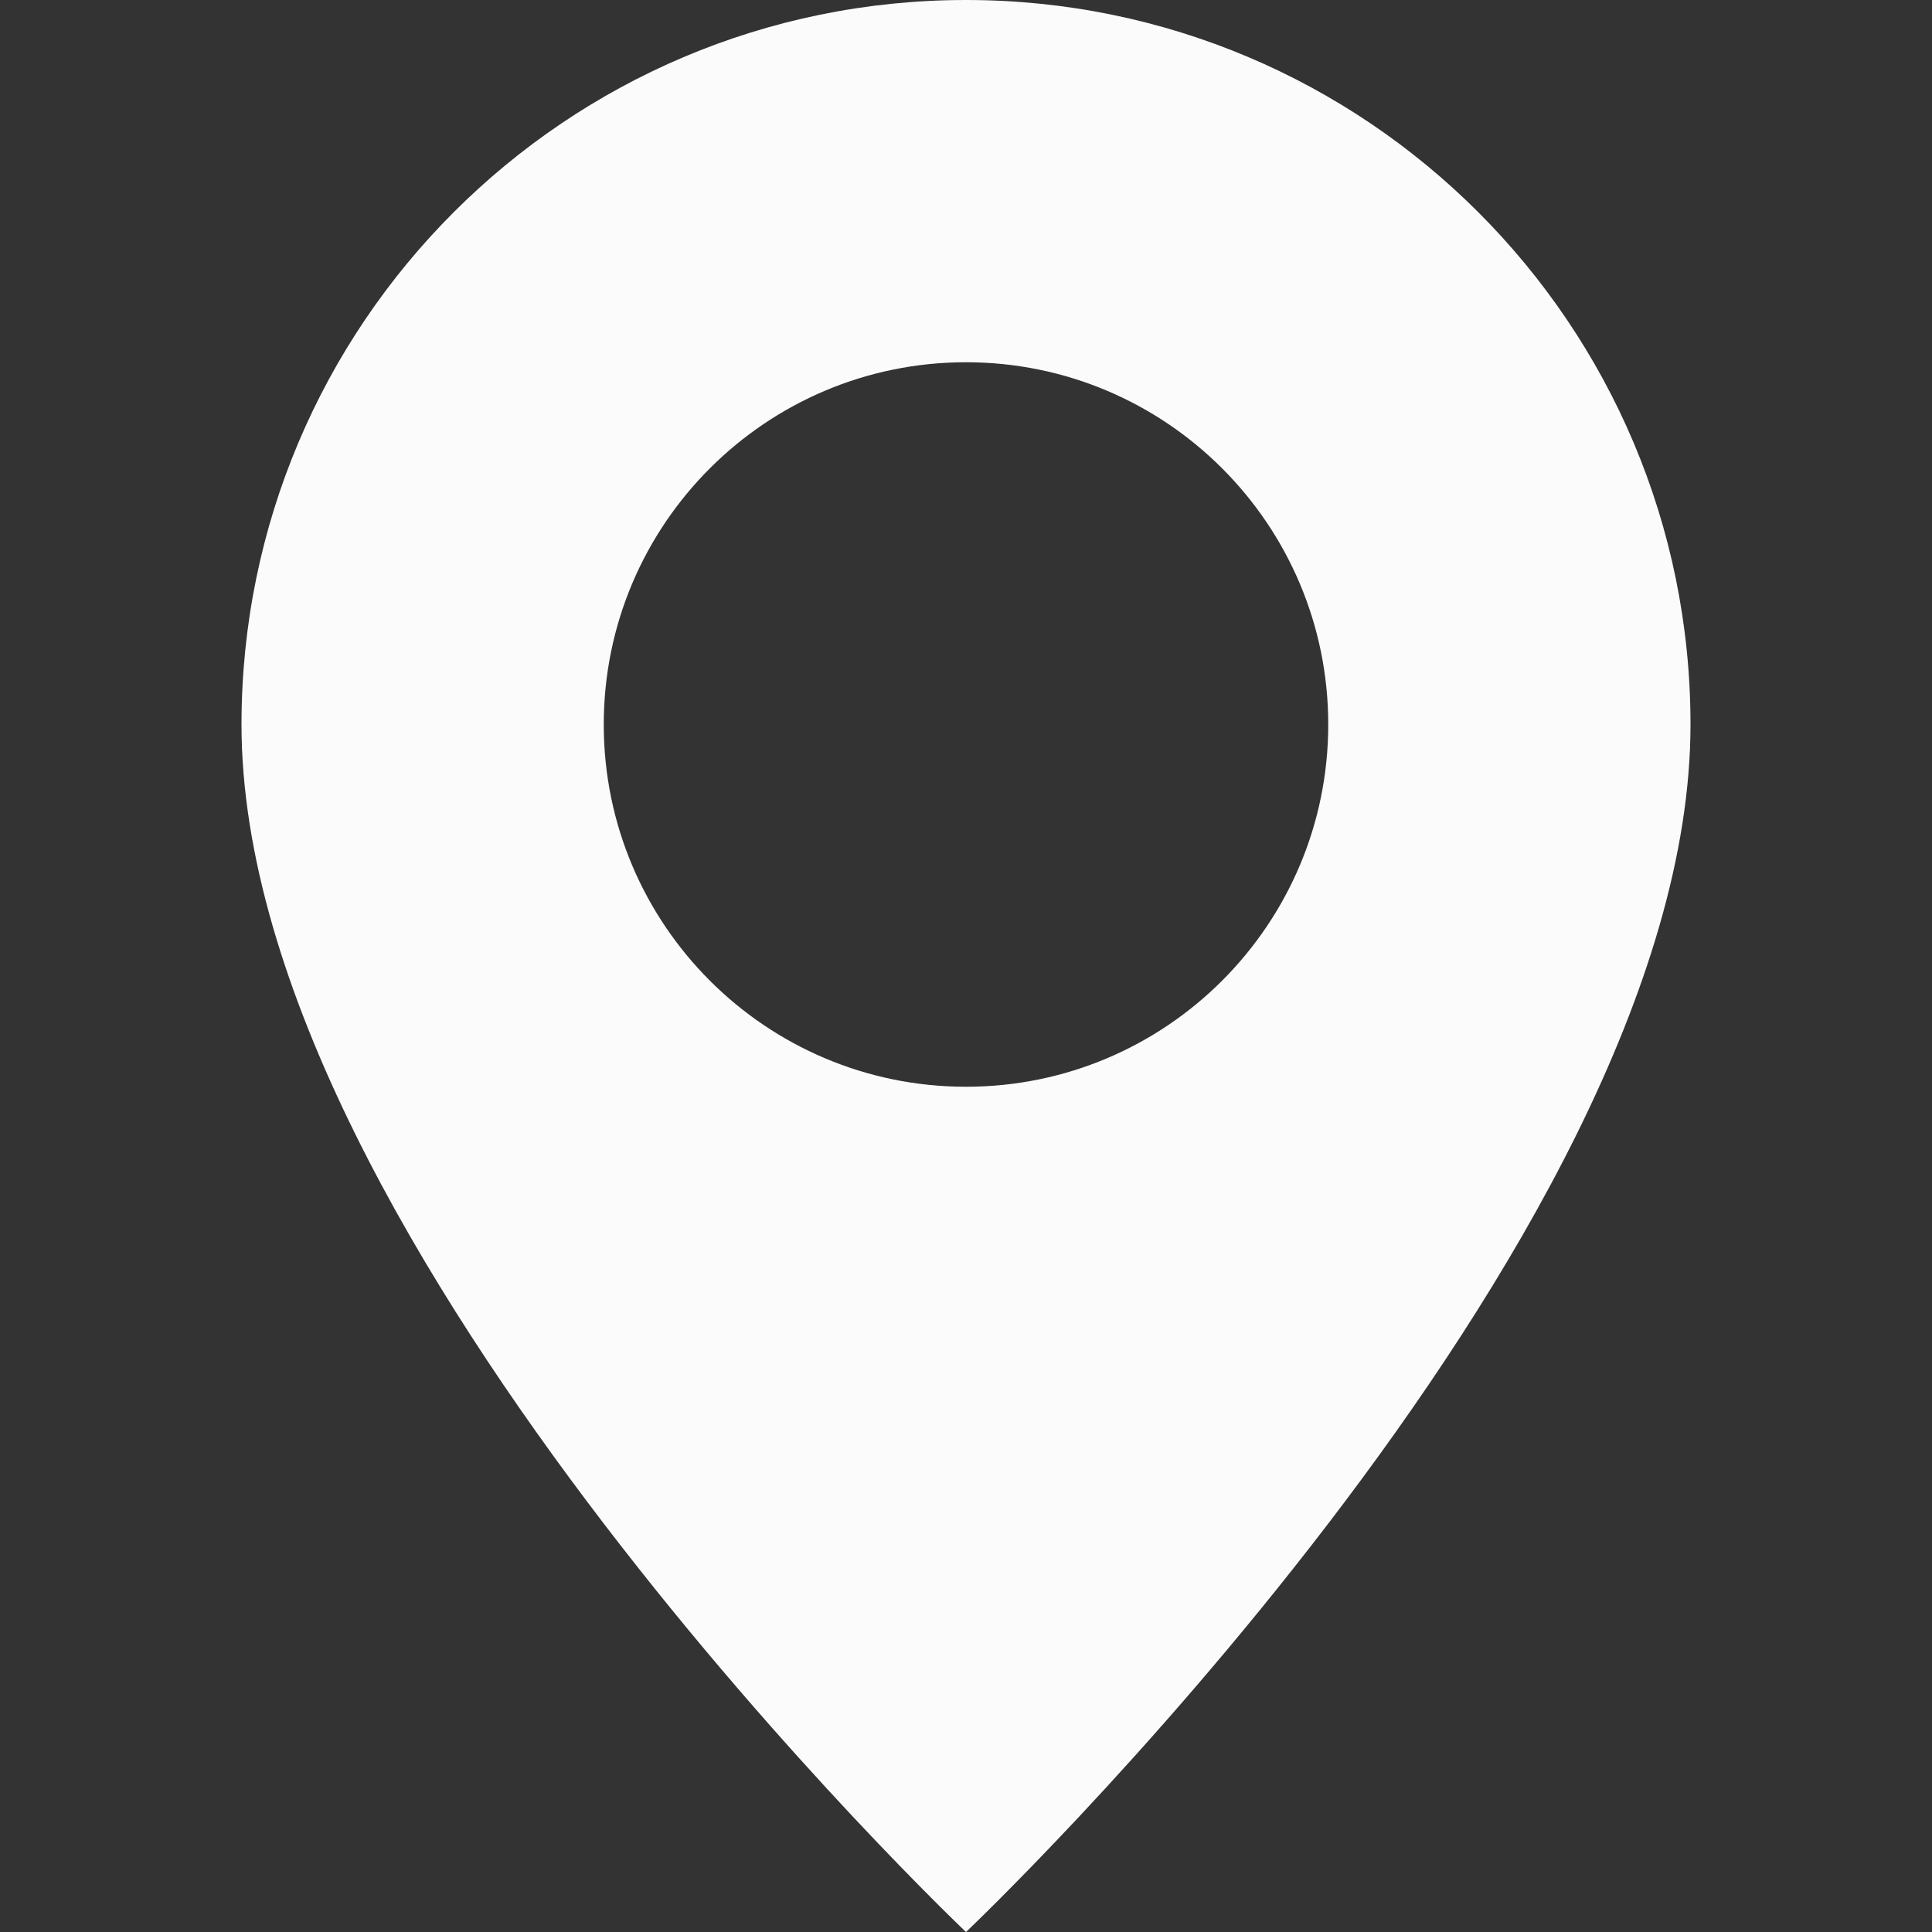 <svg width="22" height="22" viewBox="0 0 22 22" fill="none" xmlns="http://www.w3.org/2000/svg">
<rect x="0" y="0" width="22" height="22" fill="#333333" stroke="none"/>
<path d="M11 22C11 22 19.25 14.181 19.25 8.25C19.25 3.694 15.556 0 11 0C6.444 0 2.75 3.694 2.75 8.25C2.75 14.181 11 22 11 22ZM11 12.375C8.722 12.375 6.875 10.528 6.875 8.25C6.875 5.972 8.722 4.125 11 4.125C13.278 4.125 15.125 5.972 15.125 8.25C15.125 10.528 13.278 12.375 11 12.375Z" fill="#FBFBFB"/>
</svg>
